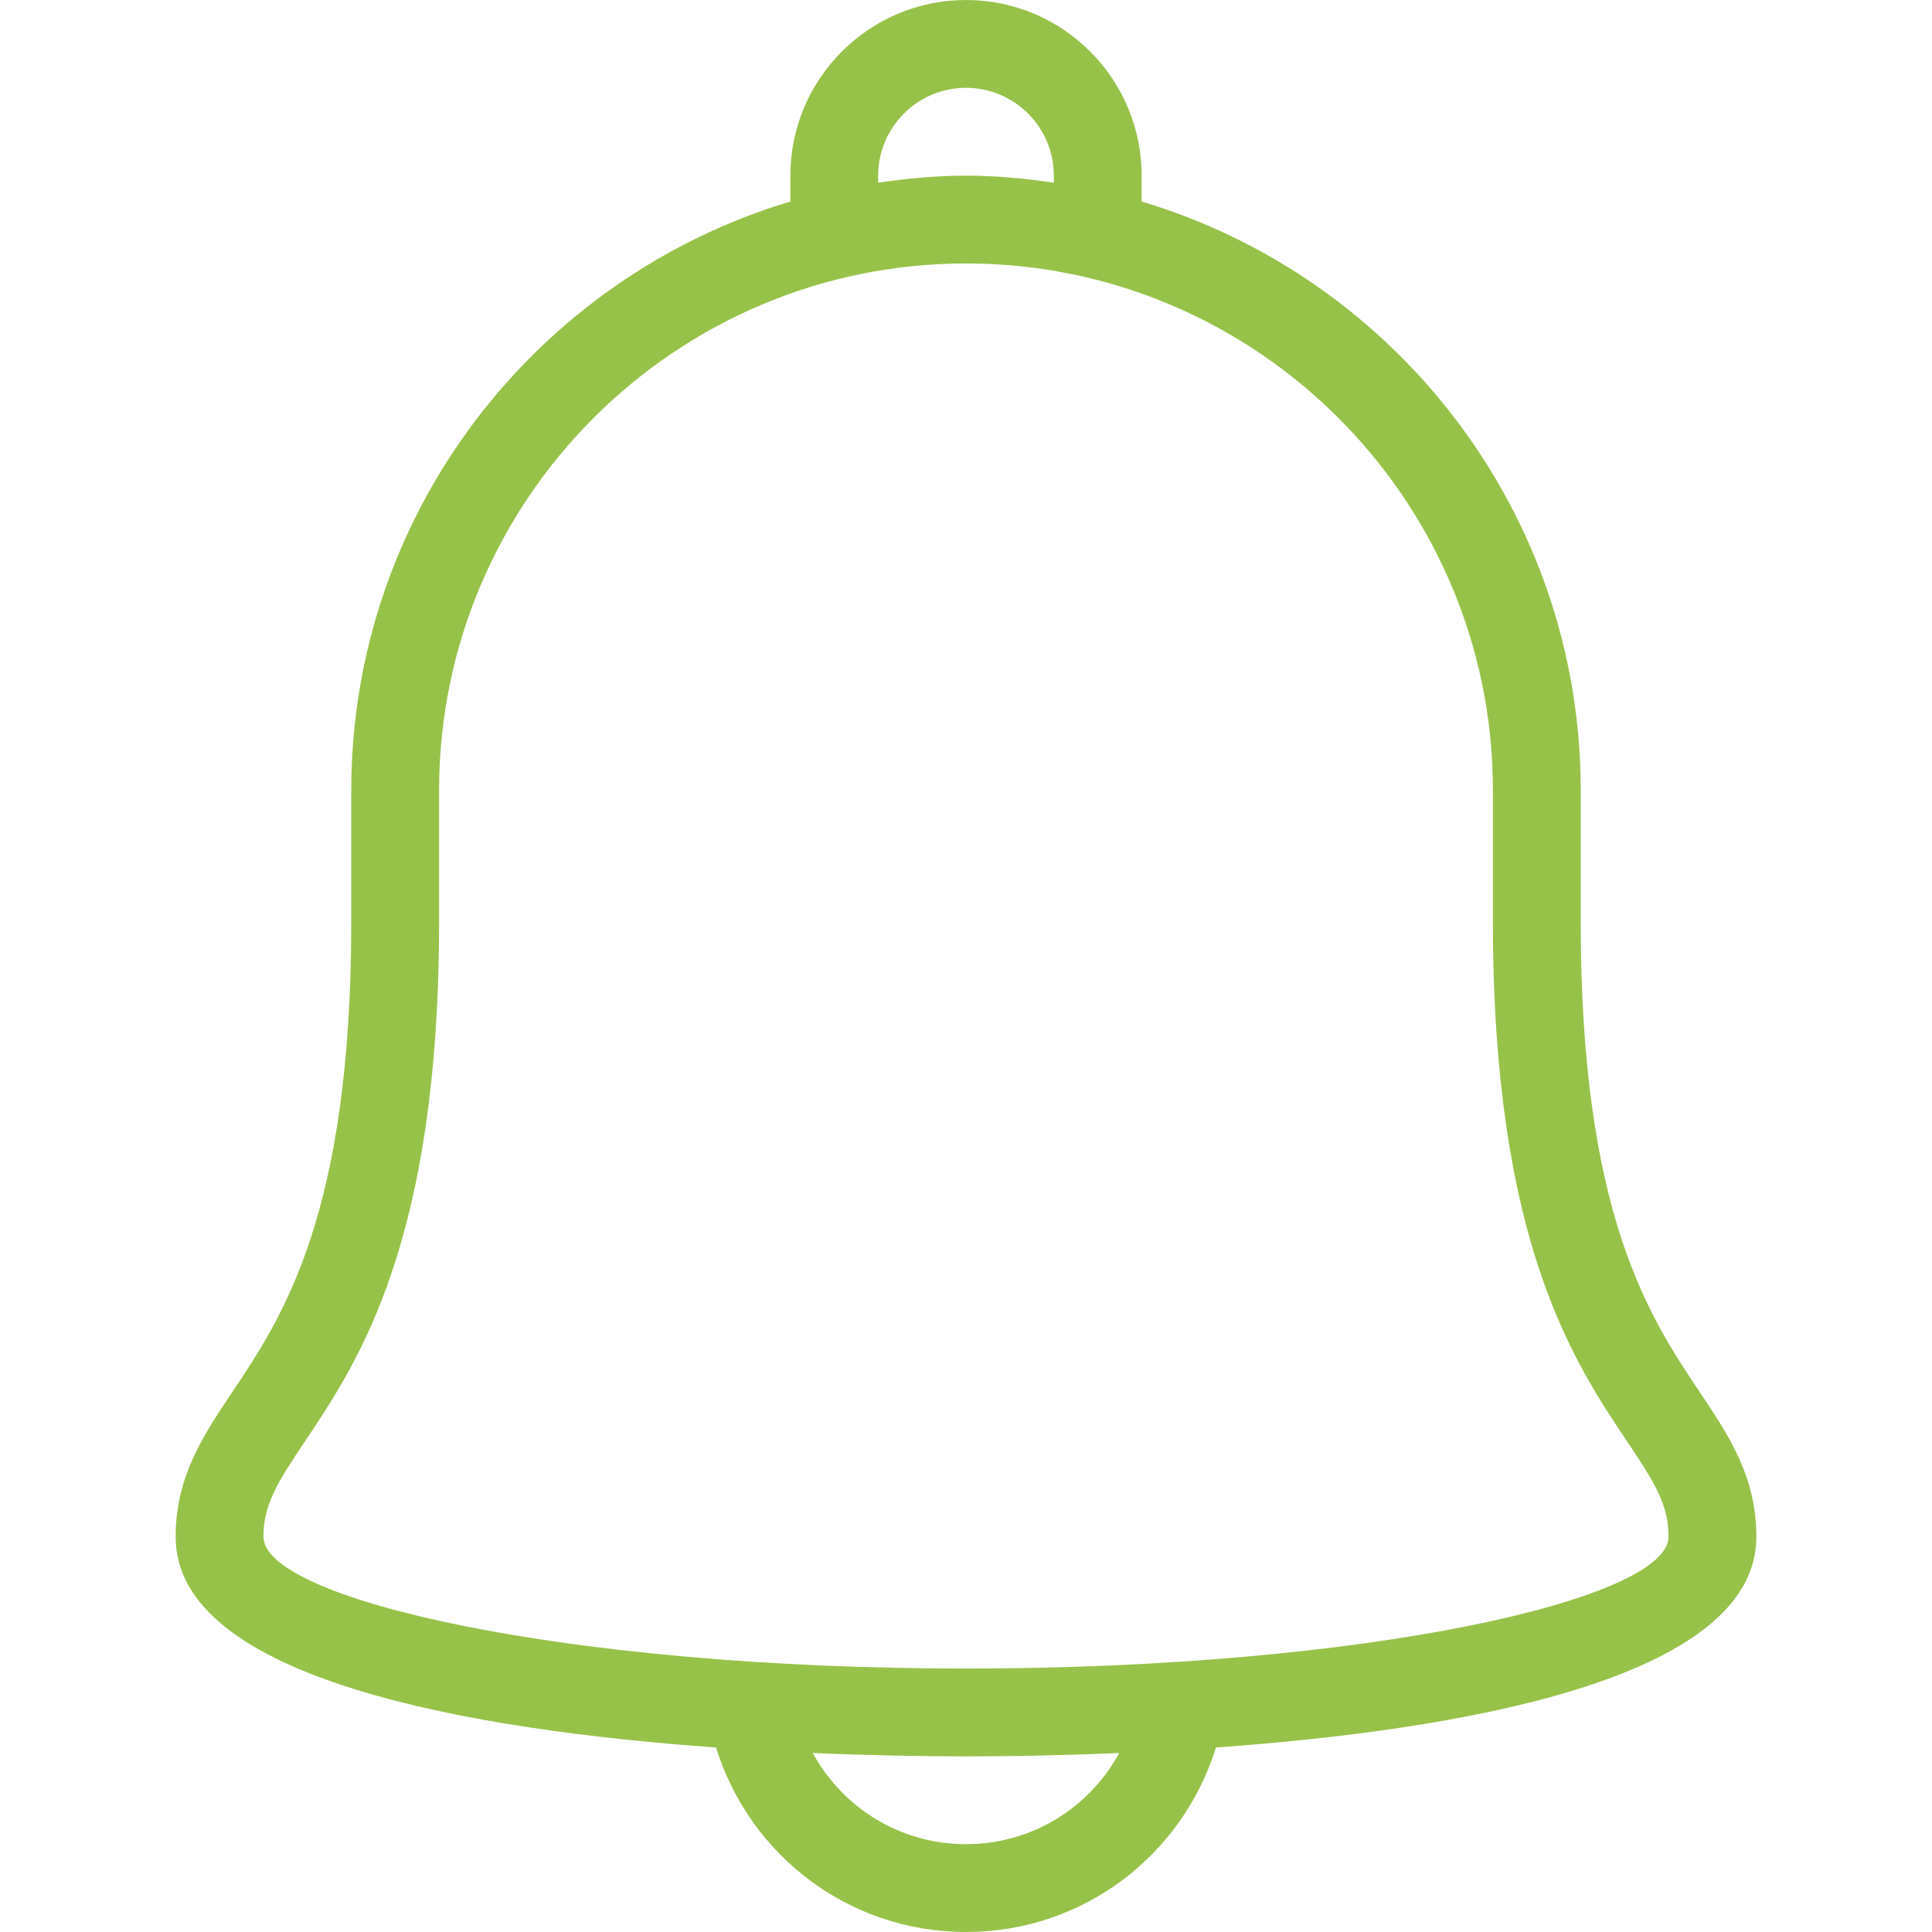 <?xml version="1.0"?>
<svg xmlns="http://www.w3.org/2000/svg" xmlns:xlink="http://www.w3.org/1999/xlink" version="1.1" id="Layer_1" x="0px" y="0px" viewBox="0 0 469.333 469.333" style="enable-background:new 0 0 469.333 469.333;" xml:space="preserve" width="512px" height="512px"><g><g>
	<g>
		<path d="M412.917,338.177C400.708,319.958,384,295.01,384,224v-32c0-67.512-45.066-124.63-106.667-143.043v-6.29    C277.333,19.135,258.188,0,234.667,0S192,19.135,192,42.667v6.29C130.401,67.37,85.333,124.488,85.333,192v32    c0,71.01-16.708,95.958-28.917,114.177c-7.063,10.552-13.75,20.521-13.75,35.156c0,34.775,72.495,46.978,131.271,51.181    c8.241,26.383,32.432,44.819,60.729,44.819s52.488-18.436,60.729-44.819c58.776-4.203,131.271-16.406,131.271-51.181    C426.667,358.698,419.979,348.729,412.917,338.177z M213.333,42.667c0-11.76,9.563-21.333,21.333-21.333S256,30.906,256,42.667    v1.704c-6.987-1.006-14.072-1.704-21.333-1.704s-14.346,0.698-21.333,1.704V42.667z M234.667,448    c-15.944,0-29.947-8.799-37.221-22.147c15.115,0.638,28.24,0.814,37.221,0.814c8.983,0,22.107-0.176,37.223-0.814    C264.615,439.201,250.611,448,234.667,448z M234.667,405.333c-97.688,0-170.667-16.896-170.667-32    c0-7.802,3.292-13.063,10.146-23.281C87.083,330.719,106.667,301.5,106.667,224v-32c0-70.583,57.417-128,128-128    s128,57.417,128,128v32c0,77.5,19.583,106.719,32.521,126.052c6.854,10.219,10.146,15.479,10.146,23.281    C405.333,388.438,332.354,405.333,234.667,405.333z" data-original="#000000" class="active-path" data-old_color="#000000" fill="#97C249"/>
	</g>
</g></g> </svg>
